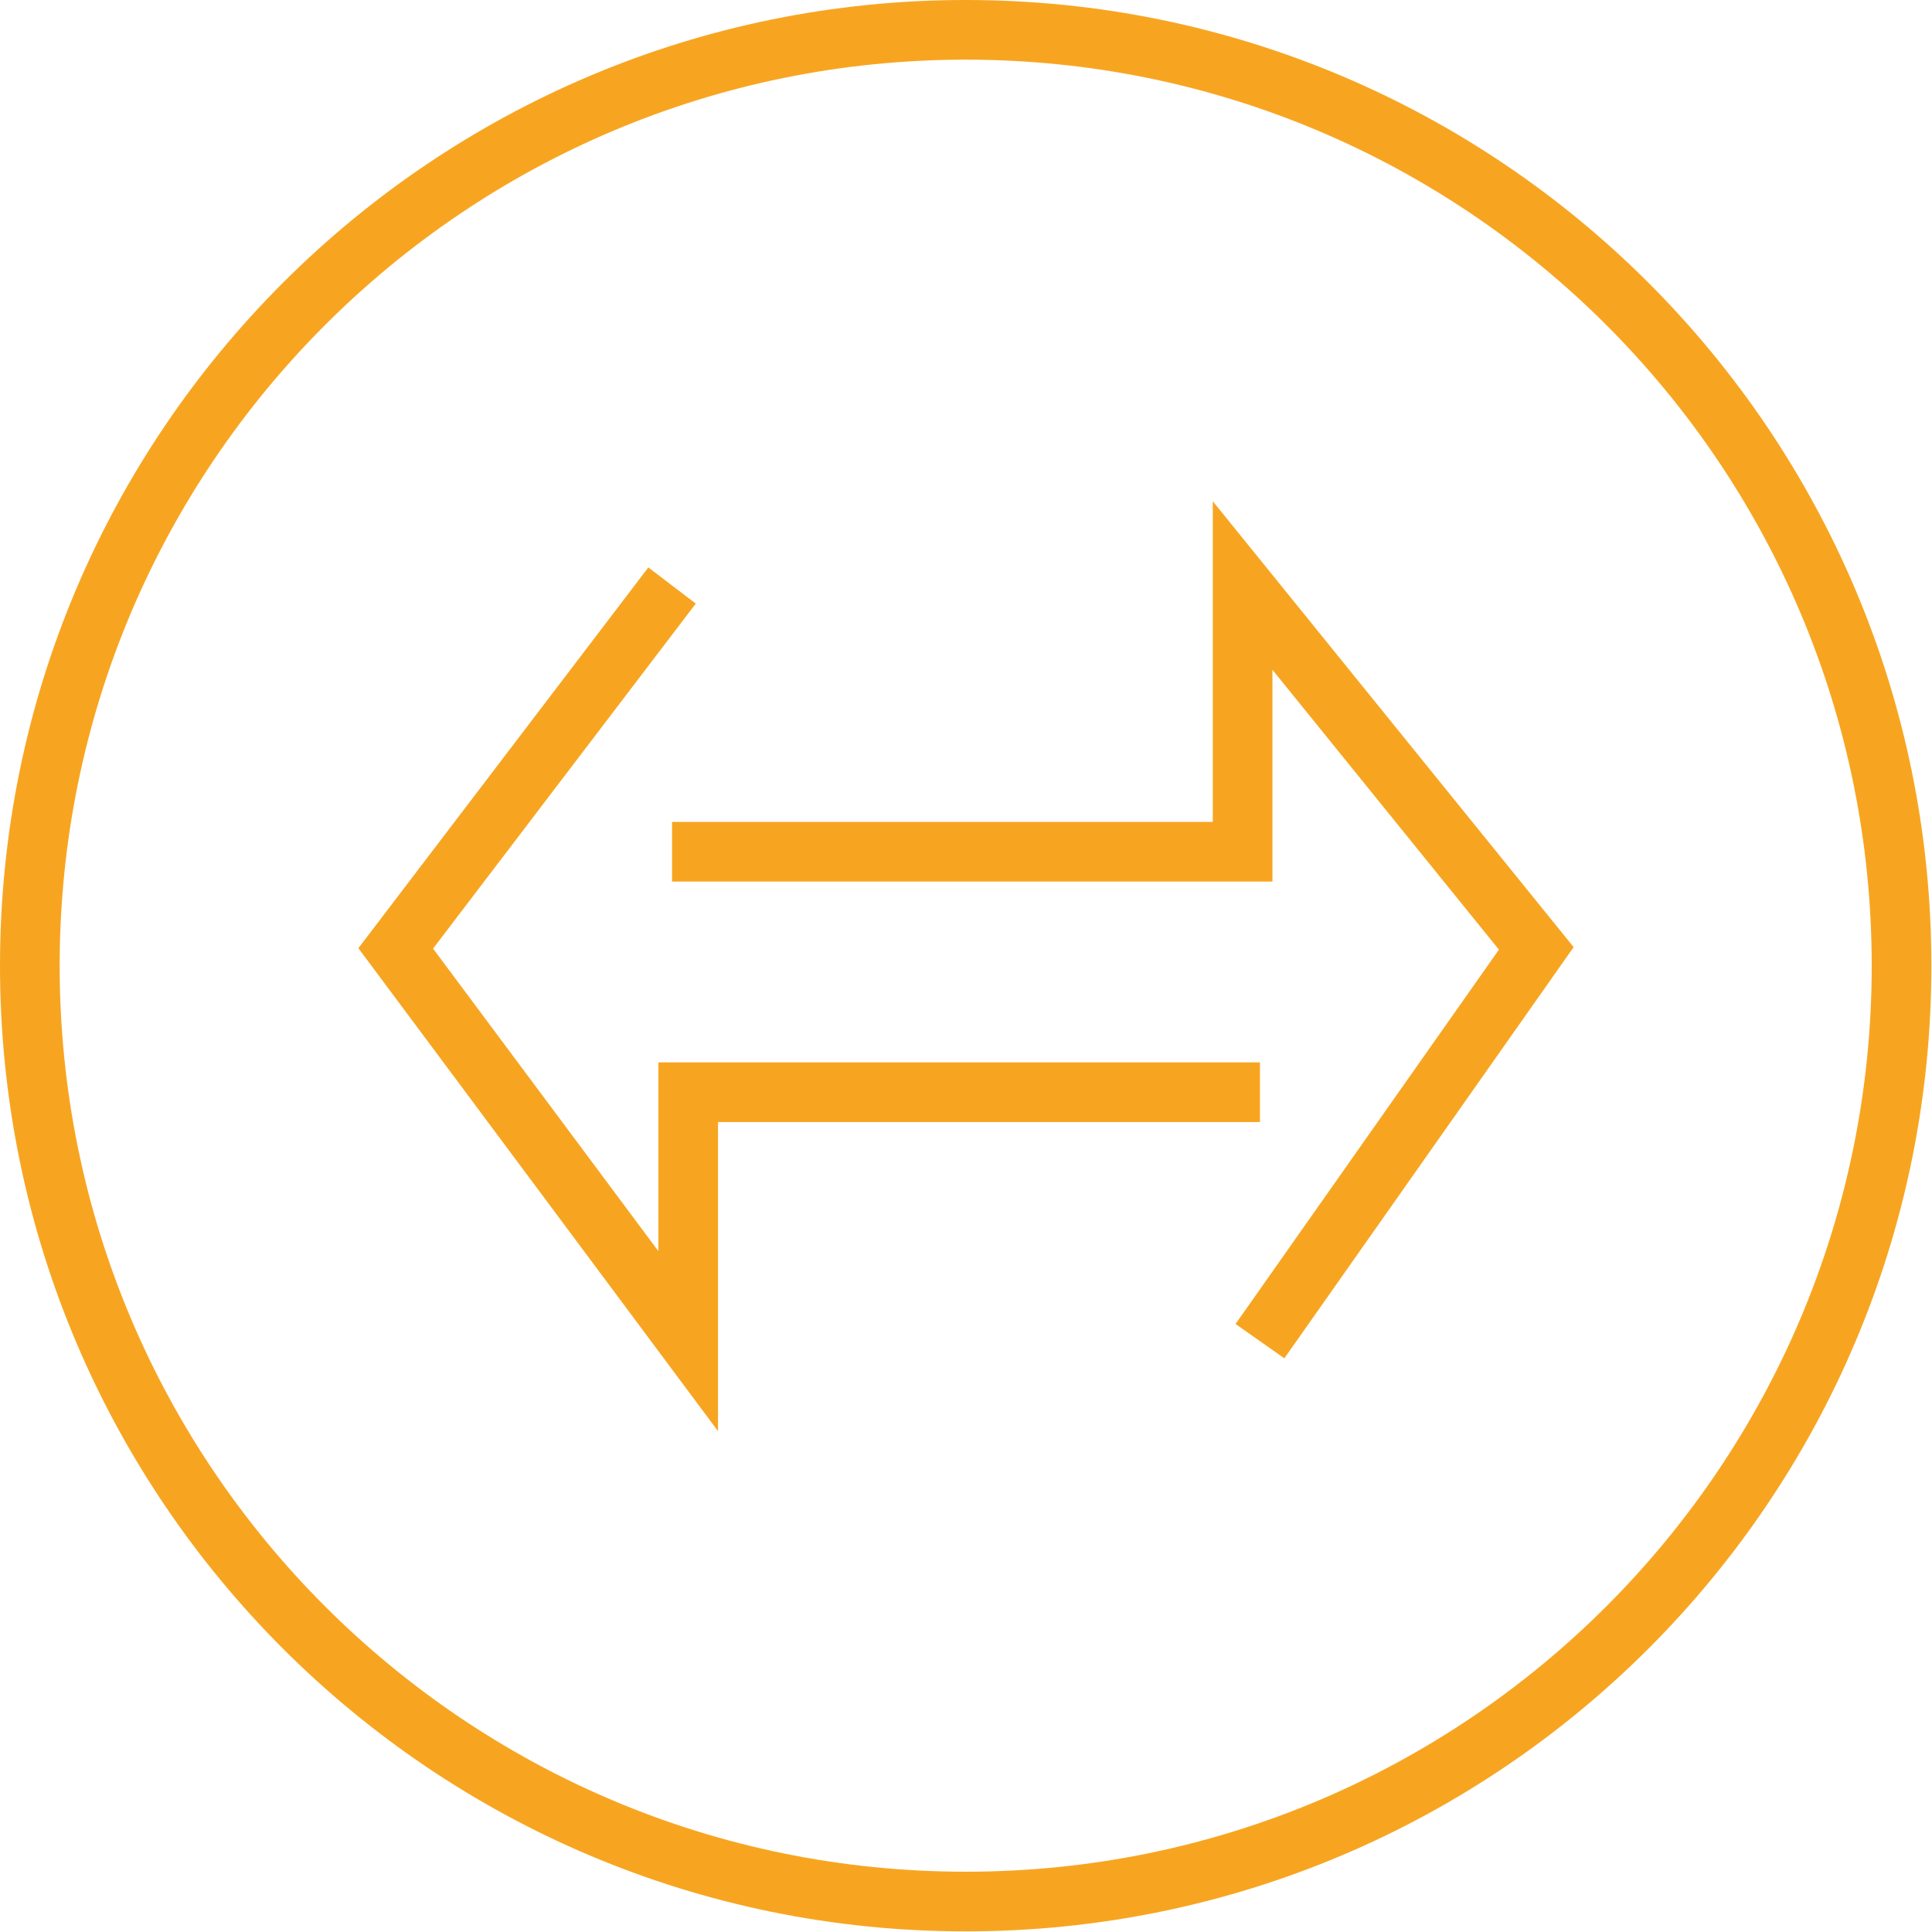 <svg xmlns="http://www.w3.org/2000/svg" xmlns:xlink="http://www.w3.org/1999/xlink" width="34" height="34"><defs><clipPath id="clip0"><rect x="191" y="553" width="34" height="34"></rect></clipPath></defs><g clip-path="url(#clip0)" transform="translate(-191 -553)"><path d="M224.464 569.995C224.464 579.091 217.091 586.464 207.995 586.464 198.899 586.464 191.525 579.091 191.525 569.995 191.525 560.899 198.899 553.525 207.995 553.525 217.091 553.525 224.464 560.899 224.464 569.995Z" stroke="#F7A521" stroke-width="1.05" stroke-miterlimit="10" fill="none"></path><path d="M202.827 563.304 197.964 569.69 203.111 576.602 203.111 572.221 213.173 572.221" stroke="#F7A521" stroke-width="1.05" stroke-miterlimit="10" fill="none"></path><path d="M213.173 576.602 218.036 569.69 212.868 563.304 212.868 567.989 202.827 567.989" stroke="#F7A521" stroke-width="1.05" stroke-miterlimit="10" fill="none"></path></g></svg>